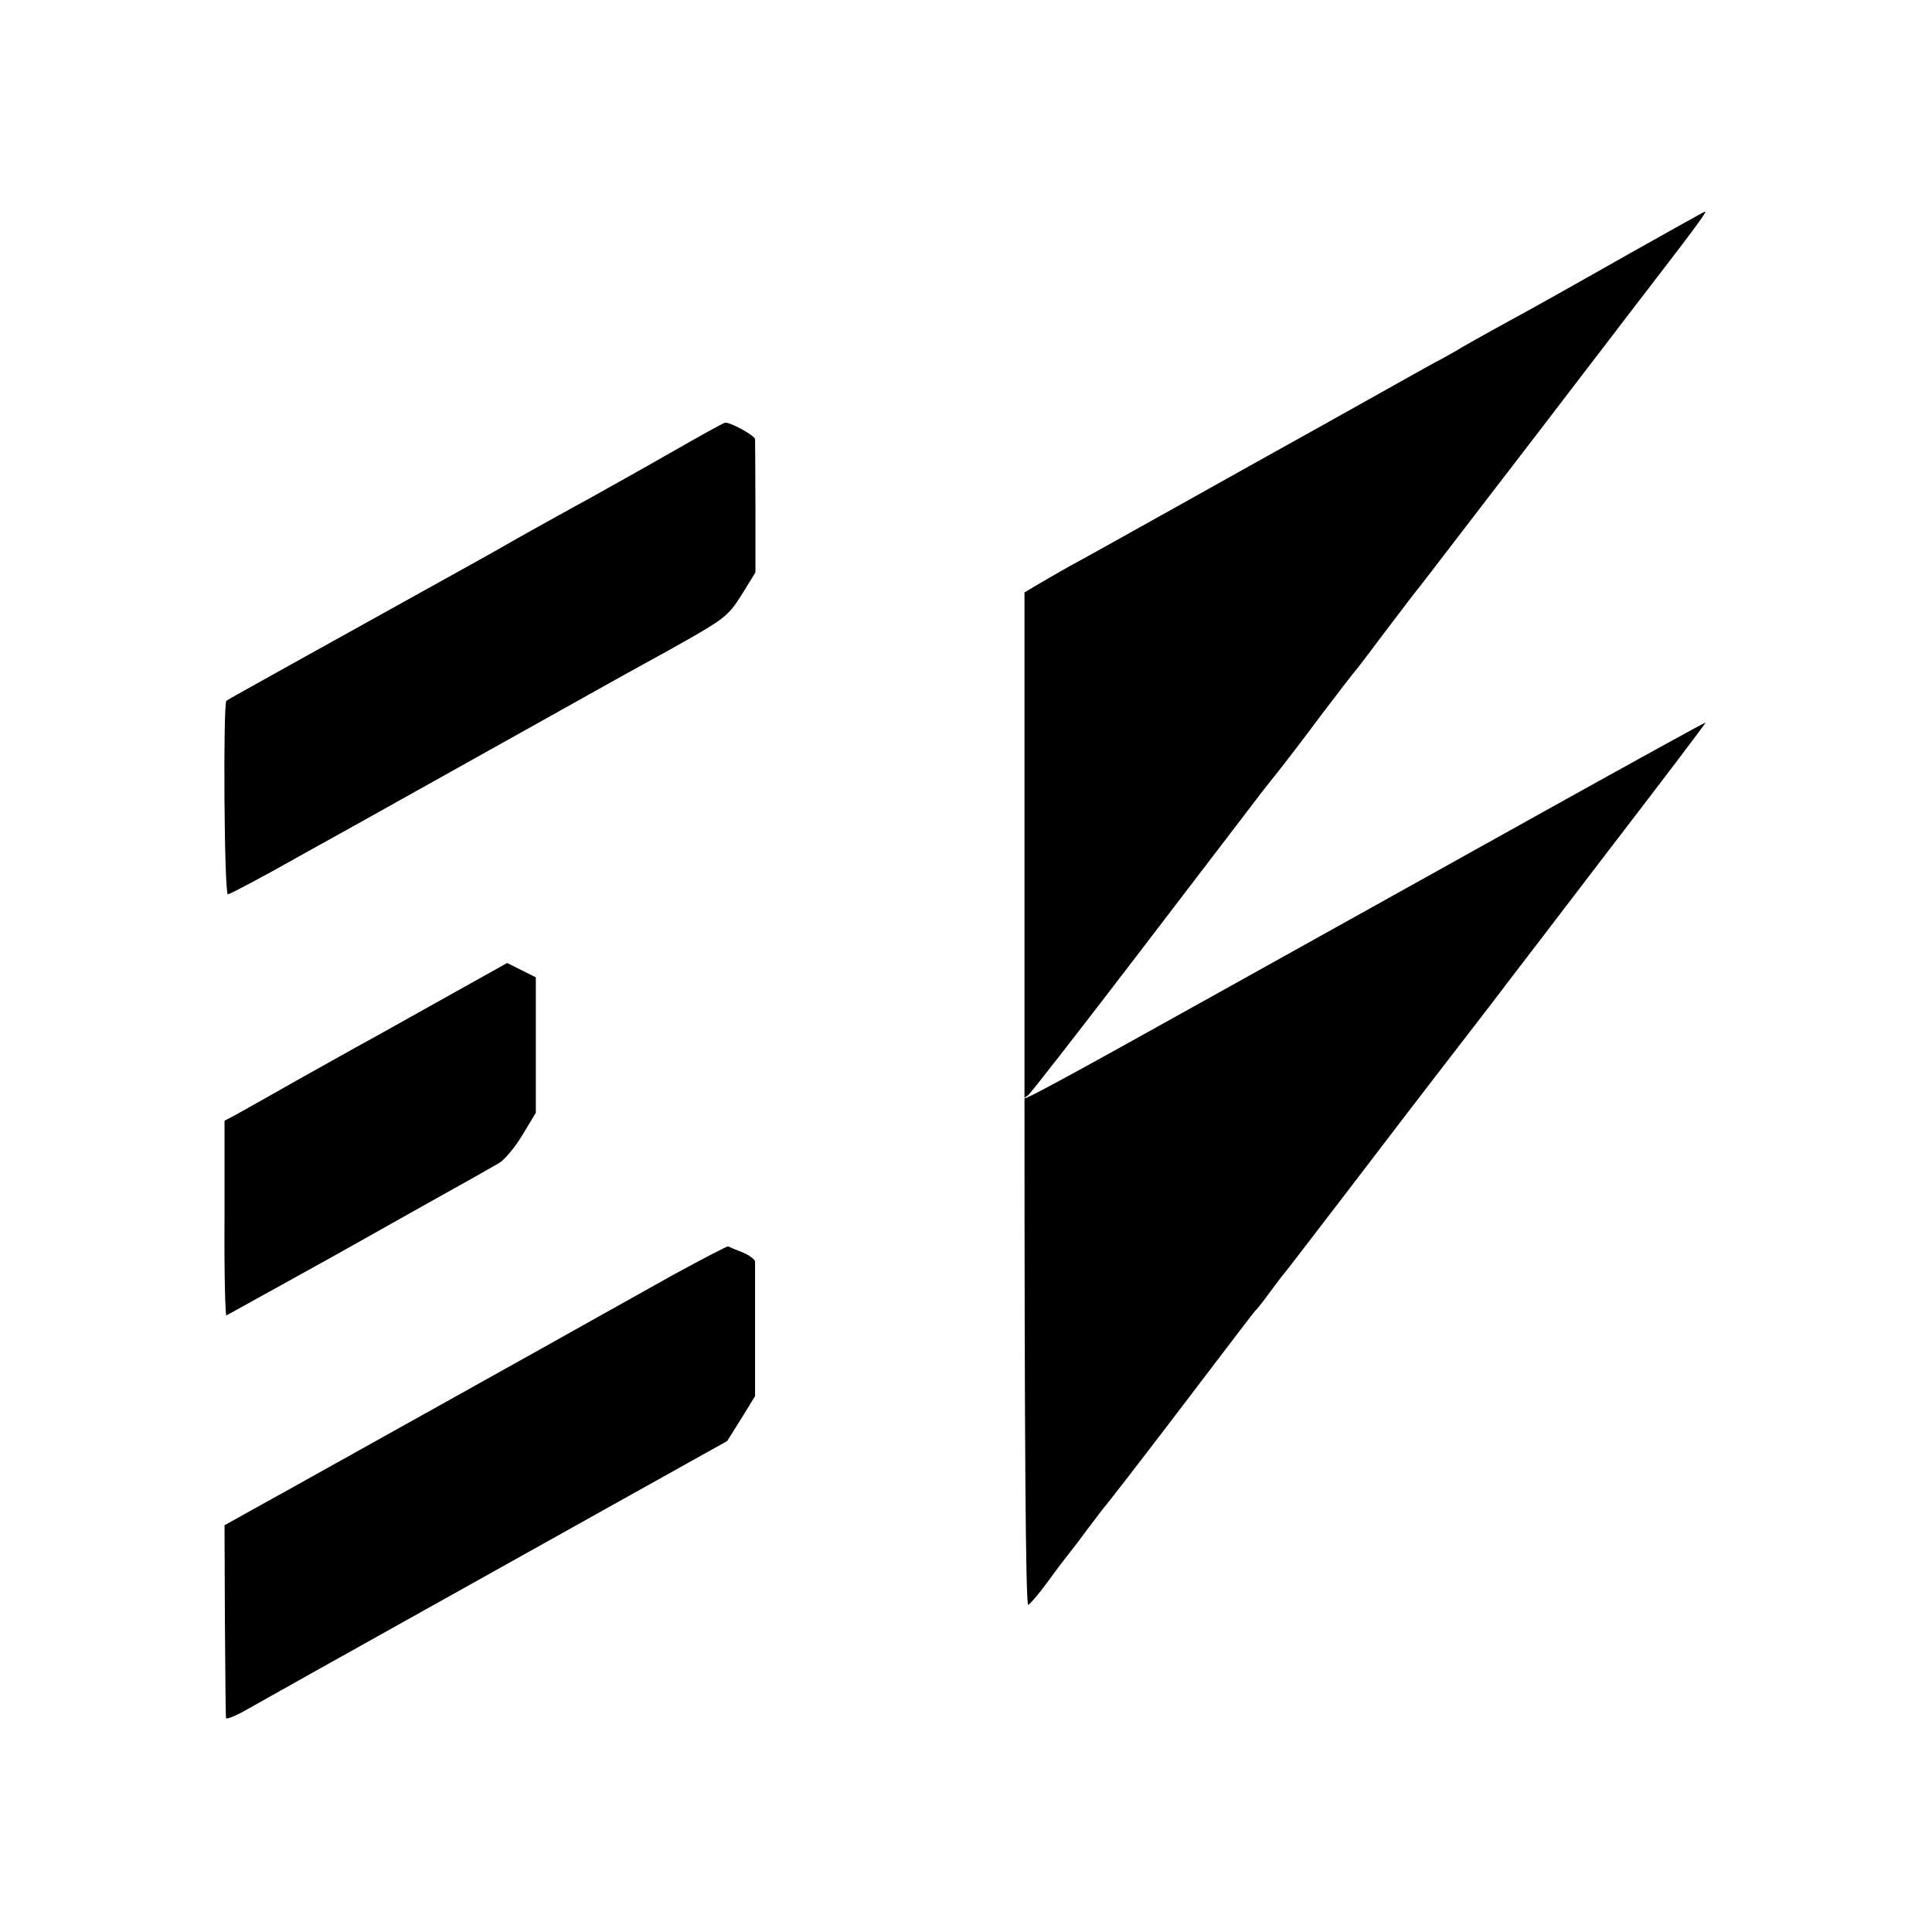 <?xml version="1.0" standalone="no"?>
<!DOCTYPE svg PUBLIC "-//W3C//DTD SVG 20010904//EN"
 "http://www.w3.org/TR/2001/REC-SVG-20010904/DTD/svg10.dtd">
<svg version="1.0" xmlns="http://www.w3.org/2000/svg"
 width="512pt" height="512pt" viewBox="0 0 512 512"
 preserveAspectRatio="xMidYMid meet">
<g transform="translate(0,512) scale(0.1,-0.1)"
fill="#000000" stroke="none">
<path d="M4320 4449 c-187 -106 -255 -144 -365 -204 -27 -15 -63 -35 -80 -45
-16 -10 -50 -29 -75 -42 -25 -14 -101 -56 -170 -95 -161 -90 -209 -117 -267
-149 -27 -15 -145 -81 -263 -147 -118 -66 -240 -134 -270 -150 -30 -17 -68
-39 -85 -49 l-30 -18 0 -1344 c0 -903 3 -1342 10 -1339 5 2 28 29 50 59 22 30
45 61 50 67 6 7 31 39 55 72 25 33 47 62 50 65 3 3 80 102 170 220 197 258
223 294 230 300 3 3 19 23 35 45 16 22 35 47 42 55 7 8 83 108 170 221 87 114
214 280 283 369 69 89 134 174 145 189 11 14 131 171 267 349 137 178 248 325
248 327 0 2 -190 -103 -422 -232 -233 -130 -636 -354 -896 -499 -405 -226
-526 -291 -477 -256 6 4 143 180 305 392 162 212 298 390 302 395 4 6 27 35
51 65 24 30 79 102 122 160 44 58 82 107 85 110 3 3 39 50 80 105 41 54 82
108 92 120 9 11 152 198 319 415 166 217 330 431 364 475 61 80 79 106 73 104
-2 0 -91 -50 -198 -110z"/>
<path d="M1775 3919 c-77 -44 -174 -98 -215 -121 -41 -22 -125 -69 -186 -103
-60 -35 -153 -86 -205 -115 -326 -181 -564 -313 -569 -317 -9 -8 -6 -513 4
-513 5 0 96 48 200 107 105 58 205 114 221 123 50 28 476 266 535 299 30 17
125 70 211 117 150 84 157 89 194 147 l37 60 0 171 c0 94 -1 176 -1 182 -1 10
-63 44 -79 44 -4 0 -70 -37 -147 -81z"/>
<path d="M1174 2473 c-93 -52 -191 -107 -219 -122 -82 -46 -146 -81 -230 -129
-44 -25 -91 -51 -105 -59 l-25 -13 0 -259 c-1 -143 2 -258 5 -257 56 31 239
132 280 155 30 17 136 76 235 132 99 55 193 108 208 117 15 9 43 43 62 75 l35
58 0 179 0 180 -38 19 -38 19 -170 -95z"/>
<path d="M1785 1742 c-77 -43 -165 -92 -195 -109 -85 -48 -614 -343 -815 -455
l-180 -100 1 -252 c1 -138 2 -255 3 -259 0 -4 22 4 49 19 134 76 762 426 1003
561 l276 154 37 59 37 60 0 172 c0 95 0 178 0 185 -1 6 -16 17 -33 24 -18 7
-35 14 -38 16 -3 1 -68 -33 -145 -75z"/>
</g>
</svg>
